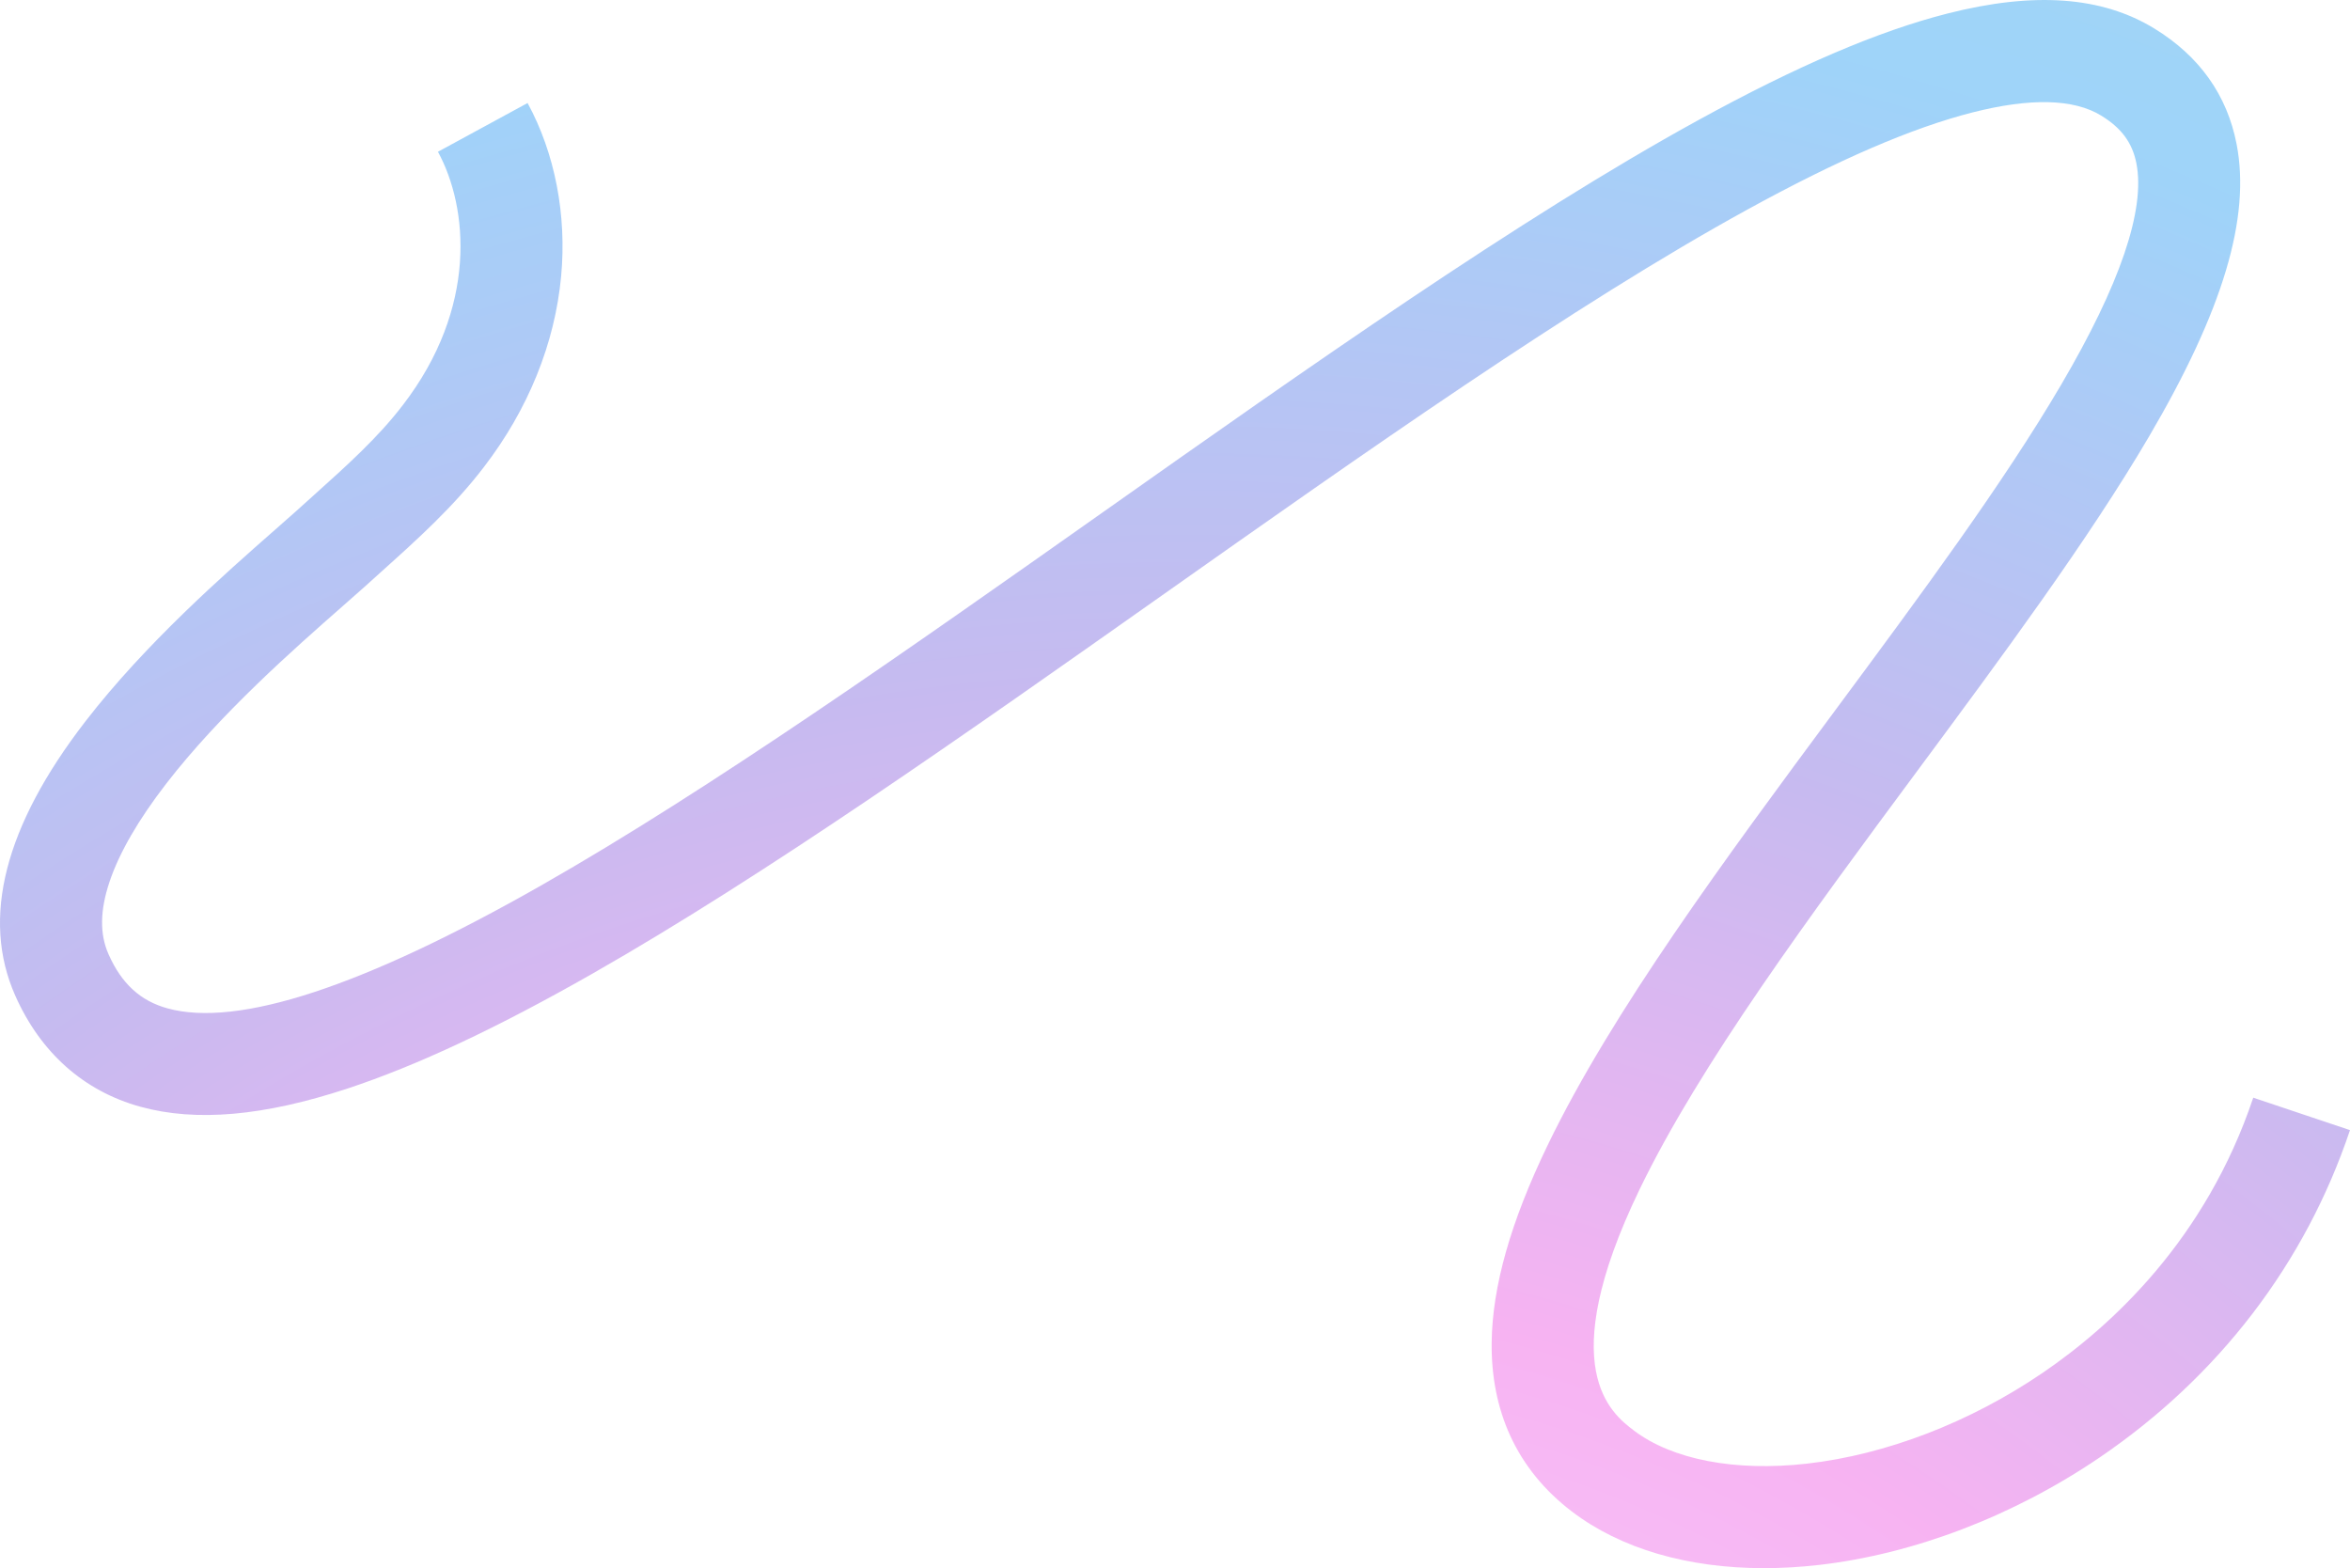 <?xml version="1.0" encoding="UTF-8"?> <svg xmlns="http://www.w3.org/2000/svg" width="1668" height="1113" viewBox="0 0 1668 1113" fill="none"><path d="M1252.06 1113C1197.78 1113 1150.28 1099.16 1115.71 1072.81C1096.16 1057.91 1081.4 1039.74 1071.85 1018.81C1062.92 999.216 1058.51 977.106 1058.76 953.068C1059.19 913.212 1072.17 867.36 1098.45 812.911C1144.27 717.922 1224.98 608.951 1303.04 503.57C1364.06 421.197 1421.68 343.383 1462.9 273.197C1504.8 201.818 1522.81 148.939 1516.41 116.049C1513.56 101.384 1505.83 90.889 1491.37 82.027C1471.88 70.095 1441.18 69.34 1400.14 79.783C1357.16 90.726 1304.87 113.275 1240.29 148.735C1117.04 216.402 968.198 321.416 824.249 422.962C686.257 520.316 543.562 620.975 420.24 691.212C352.545 729.762 295.795 756.37 246.758 772.555C187.275 792.177 139.135 796.409 99.585 785.487C59.474 774.411 28.779 747.141 10.814 706.612C-13.516 651.754 3.255 586.27 60.647 511.974C103.298 456.759 158.864 407.939 195.63 375.641C200.975 370.939 206.035 366.503 210.329 362.658C214.42 358.946 218.531 355.244 222.663 351.542C246.228 330.38 268.487 310.381 285.941 287.485L286.033 287.373C338.997 218.462 332.509 147.532 310.852 107.717L374.477 73.124C393.88 108.788 402.337 152.457 398.287 196.087C393.859 243.744 374.916 290.545 343.506 331.43C321.931 359.721 296.071 382.943 271.067 405.4C267.007 409.051 262.947 412.692 258.928 416.343L258.714 416.537C254.164 420.606 248.951 425.175 243.443 430.029C208.758 460.502 156.355 506.548 117.968 556.235C98.136 581.915 84.589 605.372 77.704 625.972C70.93 646.237 70.706 663.013 77.03 677.261C86.293 698.147 99.585 710.355 118.876 715.678C168.953 729.507 258.285 700.105 384.393 628.277C504.665 559.784 645.901 460.145 782.485 363.79C928.066 261.081 1078.61 154.885 1205.43 85.26C1275.43 46.822 1333.27 22.08 1382.25 9.607C1443.82 -6.068 1491.89 -2.58 1529.19 20.275C1561.11 39.826 1580.73 67.402 1587.5 102.23C1597.63 154.385 1577.88 220.349 1525.35 309.84C1482.19 383.361 1420.7 466.366 1361.24 546.649C1285.18 649.337 1206.54 755.513 1163.67 844.363C1102.3 971.558 1143.94 1003.29 1159.61 1015.23C1186.86 1035.99 1231.68 1044.59 1282.58 1038.82C1338.68 1032.45 1397.99 1009.64 1449.57 974.566C1499.3 940.759 1565.65 879.405 1599.33 779.082L1667.99 802.11C1636.26 896.65 1574.81 976.984 1490.3 1034.44C1429.17 1075.99 1358.3 1103.1 1290.74 1110.76C1277.53 1112.26 1264.6 1113 1252.05 1113H1252.06Z" fill="url(#paint0_radial_4415_1182)" fill-opacity="0.5"></path><defs><radialGradient id="paint0_radial_4415_1182" cx="0" cy="0" r="1" gradientUnits="userSpaceOnUse" gradientTransform="translate(834.001 1842.79) scale(2906.54 2905.76)"><stop offset="0.14" stop-color="#F3A9FD"></stop><stop offset="0.32" stop-color="#EF68E6"></stop><stop offset="0.47" stop-color="#8E77E2"></stop><stop offset="0.59" stop-color="#559BF0"></stop><stop offset="0.64" stop-color="#3FA9F5"></stop><stop offset="0.94" stop-color="#56B6C6"></stop></radialGradient></defs></svg> 